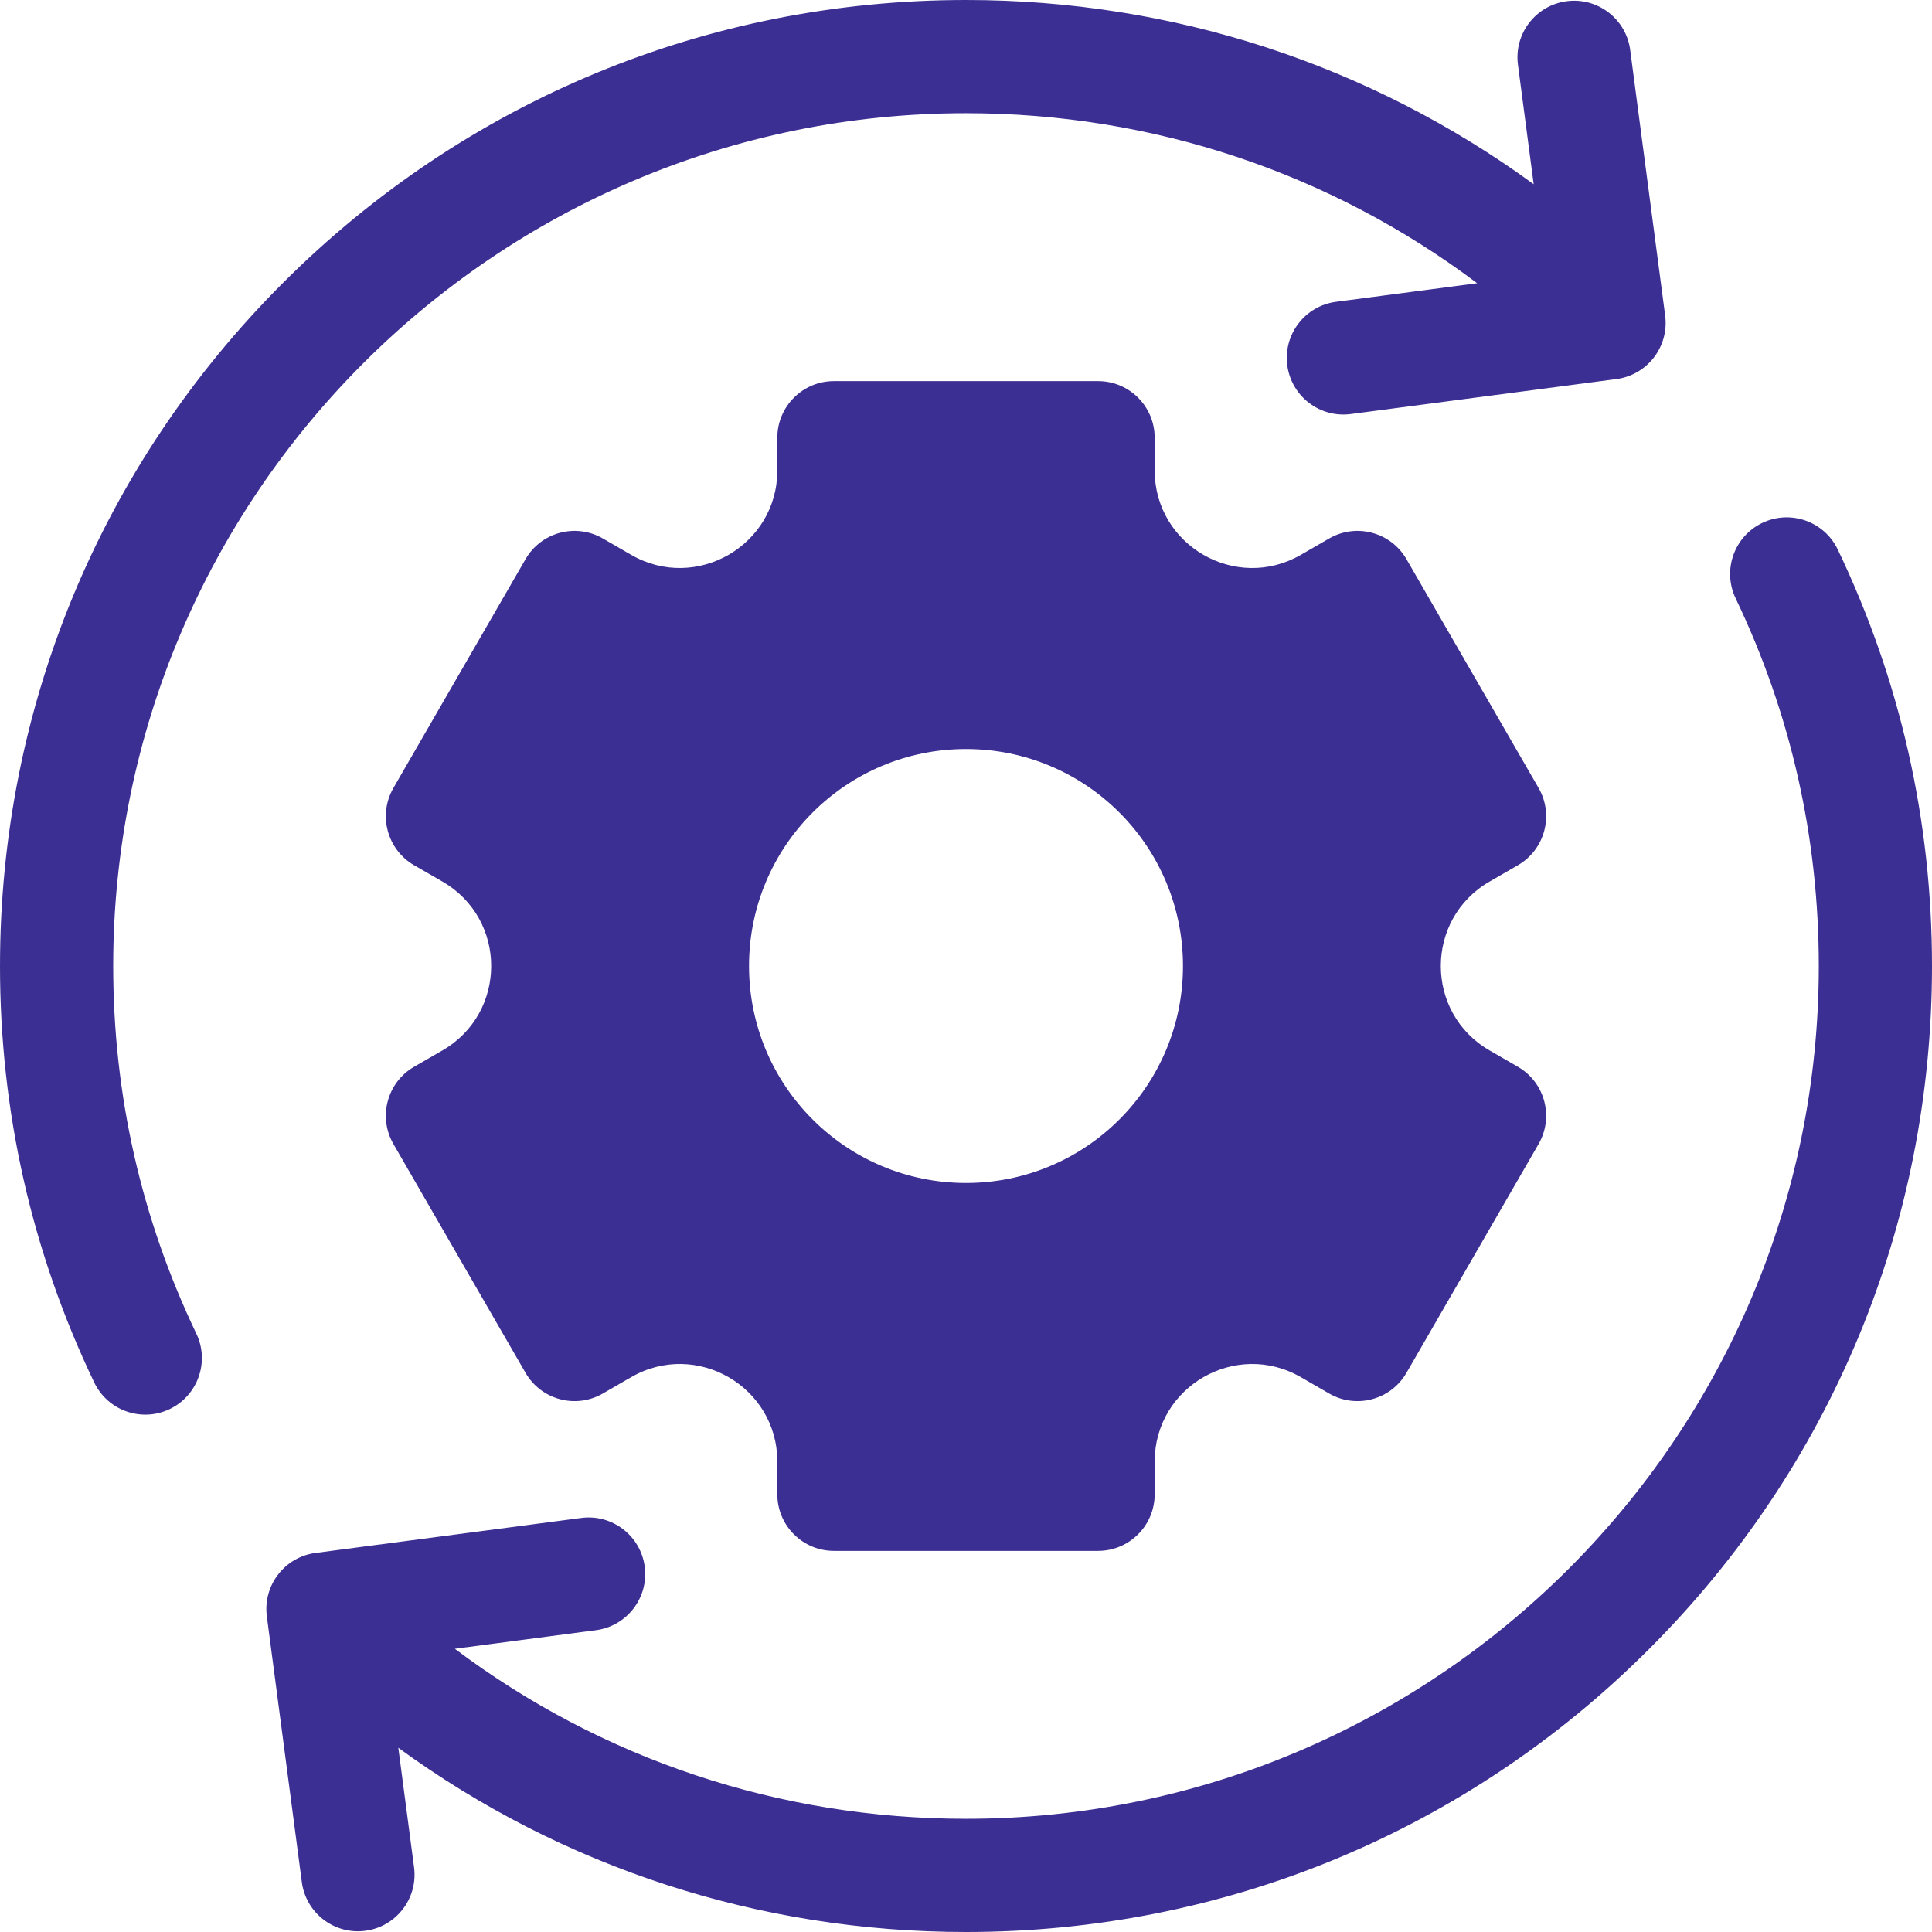 <svg xmlns="http://www.w3.org/2000/svg" version="1.1" xmlns:xlink="http://www.w3.org/1999/xlink" width="512" height="512" x="0" y="0" viewBox="0 0 512 512" style="enable-background:new 0 0 512 512" xml:space="preserve" class=""><g><path d="M52.028 353.418C37.411 322.872 30 290.096 30 256 30 131.383 131.383 30 256 30c49.51 0 96.583 15.823 135.464 45.059l-37.408 4.925c-8.213 1.081-13.995 8.616-12.914 16.829 1.081 8.214 8.616 13.995 16.829 12.914l70.399-9.268c8.213-1.081 13.995-8.616 12.914-16.829l-9.269-70.398C430.934 5.019 423.399-.763 415.186.318h-.001c-8.213 1.081-13.995 8.616-12.914 16.829l4.17 31.673C362.989 17.126 310.814 0 256 0 187.62 0 123.333 26.628 74.98 74.98 26.629 123.333 0 187.62 0 256c0 38.614 8.4 75.747 24.968 110.368 3.576 7.473 12.532 10.632 20.005 7.056 7.472-3.576 10.631-12.533 7.055-20.006z" fill="#3c2f93" opacity="1" data-original="#000000"></path><path d="m394.745 233.63 7.499-4.329c7.174-4.142 9.633-13.316 5.49-20.49l-35-60.622c-4.142-7.174-13.316-9.633-20.49-5.49l-7.499 4.33c-17.22 9.942-38.745-2.486-38.745-22.37V116c0-8.284-6.716-15-15-15h-70c-8.284 0-15 6.716-15 15v8.659c0 19.884-21.525 32.311-38.745 22.37l-7.499-4.33c-7.174-4.142-16.348-1.684-20.49 5.49l-35 60.622c-4.142 7.174-1.684 16.348 5.49 20.49l7.499 4.329c17.22 9.942 17.22 34.797 0 44.739l-7.499 4.329c-7.174 4.142-9.633 13.316-5.49 20.49l35 60.622c4.142 7.174 13.316 9.633 20.49 5.49l7.499-4.33c17.22-9.942 38.745 2.486 38.745 22.37V396c0 8.284 6.716 15 15 15h70c8.284 0 15-6.716 15-15v-8.659c0-19.884 21.525-32.311 38.745-22.37l7.499 4.33c7.174 4.142 16.348 1.684 20.49-5.49l35-60.622c4.142-7.174 1.684-16.348-5.49-20.49l-7.499-4.329c-17.22-9.942-17.22-34.798 0-44.74zM256 313.5c-31.756 0-57.5-25.744-57.5-57.5s25.744-57.5 57.5-57.5 57.5 25.744 57.5 57.5-25.744 57.5-57.5 57.5z" fill="#3c2f93" opacity="1" data-original="#000000"></path><path d="M487.032 145.632c-3.576-7.473-12.532-10.632-20.005-7.056-7.472 3.576-10.631 12.532-7.056 20.005C474.589 189.128 482 221.904 482 256c0 124.617-101.383 226-226 226-49.51 0-96.583-15.823-135.464-45.059l37.408-4.925c8.213-1.081 13.995-8.616 12.914-16.829-1.081-8.214-8.616-13.995-16.829-12.914l-70.399 9.268c-8.213 1.081-13.995 8.616-12.914 16.829l9.269 70.398c1.081 8.213 8.616 13.995 16.829 12.914h.001c8.213-1.081 13.995-8.616 12.914-16.829l-4.17-31.673C149.011 494.874 201.186 512 256 512c68.38 0 132.667-26.628 181.02-74.98C485.371 388.667 512 324.38 512 256c0-38.614-8.4-75.747-24.968-110.368z" fill="#3c2f93" opacity="1" data-original="#000000"></path></g></svg>